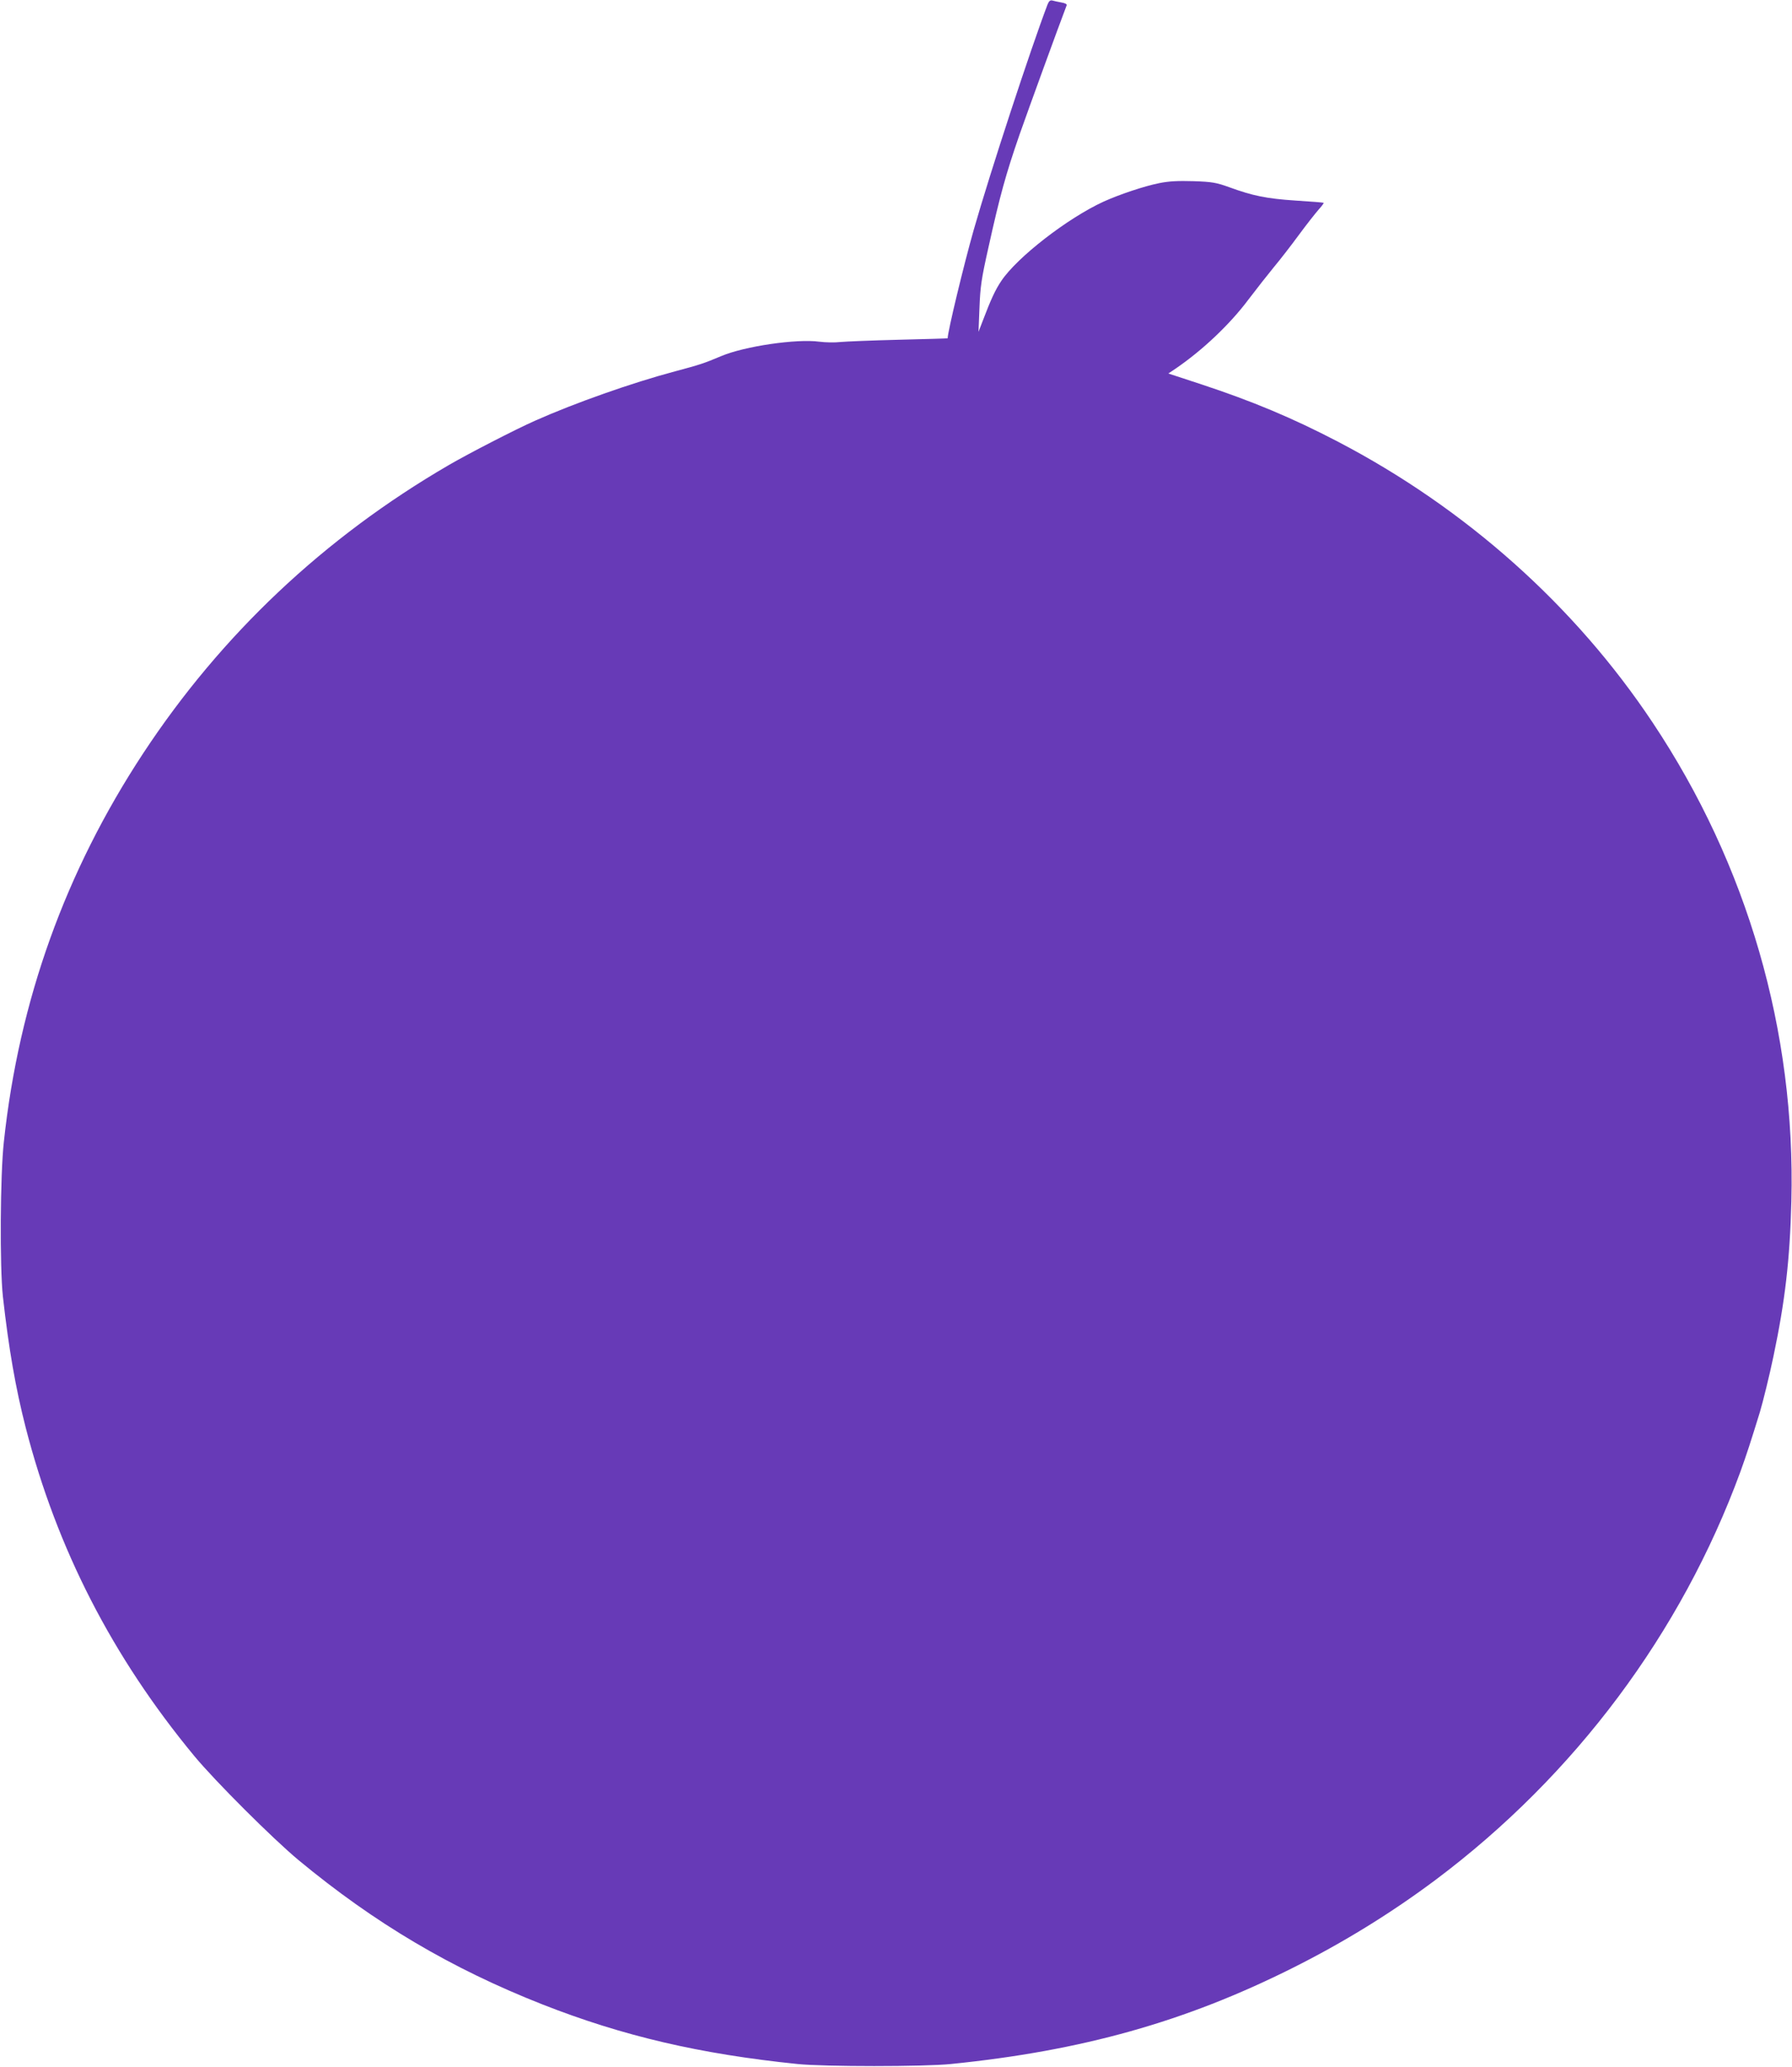 <?xml version="1.0" standalone="no"?>
<!DOCTYPE svg PUBLIC "-//W3C//DTD SVG 20010904//EN"
 "http://www.w3.org/TR/2001/REC-SVG-20010904/DTD/svg10.dtd">
<svg version="1.0" xmlns="http://www.w3.org/2000/svg"
 width="1110pt" height="1280pt" viewBox="0 0 1110 1280"
 preserveAspectRatio="xMidYMid meet">
<g transform="translate(0,1280) scale(0.1,-0.1)"
fill="#673ab7" stroke="none">
<path d="M6489 12773 c-105 -276 -354 -1034 -458 -1398 -61 -215 -161 -629
-161 -670 0 -1 -136 -5 -302 -9 -167 -4 -330 -11 -363 -14 -33 -4 -91 -3 -130
2 -141 19 -462 -28 -607 -89 -112 -47 -131 -53 -288 -95 -263 -70 -618 -195
-865 -305 -120 -53 -413 -204 -535 -275 -772 -449 -1409 -1050 -1893 -1785
-482 -733 -769 -1530 -863 -2405 -23 -204 -26 -779 -6 -960 36 -321 78 -564
141 -810 193 -751 537 -1421 1044 -2034 130 -157 488 -514 647 -646 471 -390
944 -670 1510 -893 499 -196 975 -307 1580 -369 165 -17 784 -17 950 0 812 82
1450 261 2115 594 318 159 614 342 888 547 862 646 1521 1528 1887 2526 40
111 64 185 121 370 19 63 61 234 84 345 72 342 102 599 111 960 27 1053 -272
2085 -859 2965 -482 724 -1157 1326 -1950 1740 -284 148 -531 251 -846 355
l-204 67 49 33 c163 112 331 270 447 425 50 66 121 156 157 200 37 44 106 133
153 197 47 64 103 135 123 158 20 22 35 42 33 44 -2 2 -80 8 -174 14 -180 12
-264 29 -412 83 -78 28 -103 33 -219 37 -98 3 -153 0 -213 -12 -95 -19 -246
-70 -344 -114 -223 -102 -537 -345 -635 -492 -37 -55 -64 -113 -116 -250 l-25
-65 6 150 c5 130 12 179 55 370 72 326 109 458 193 701 58 165 239 662 292
801 3 7 -9 14 -34 18 -21 4 -46 9 -55 12 -13 3 -21 -4 -29 -24z"/>
</g>
</svg>
